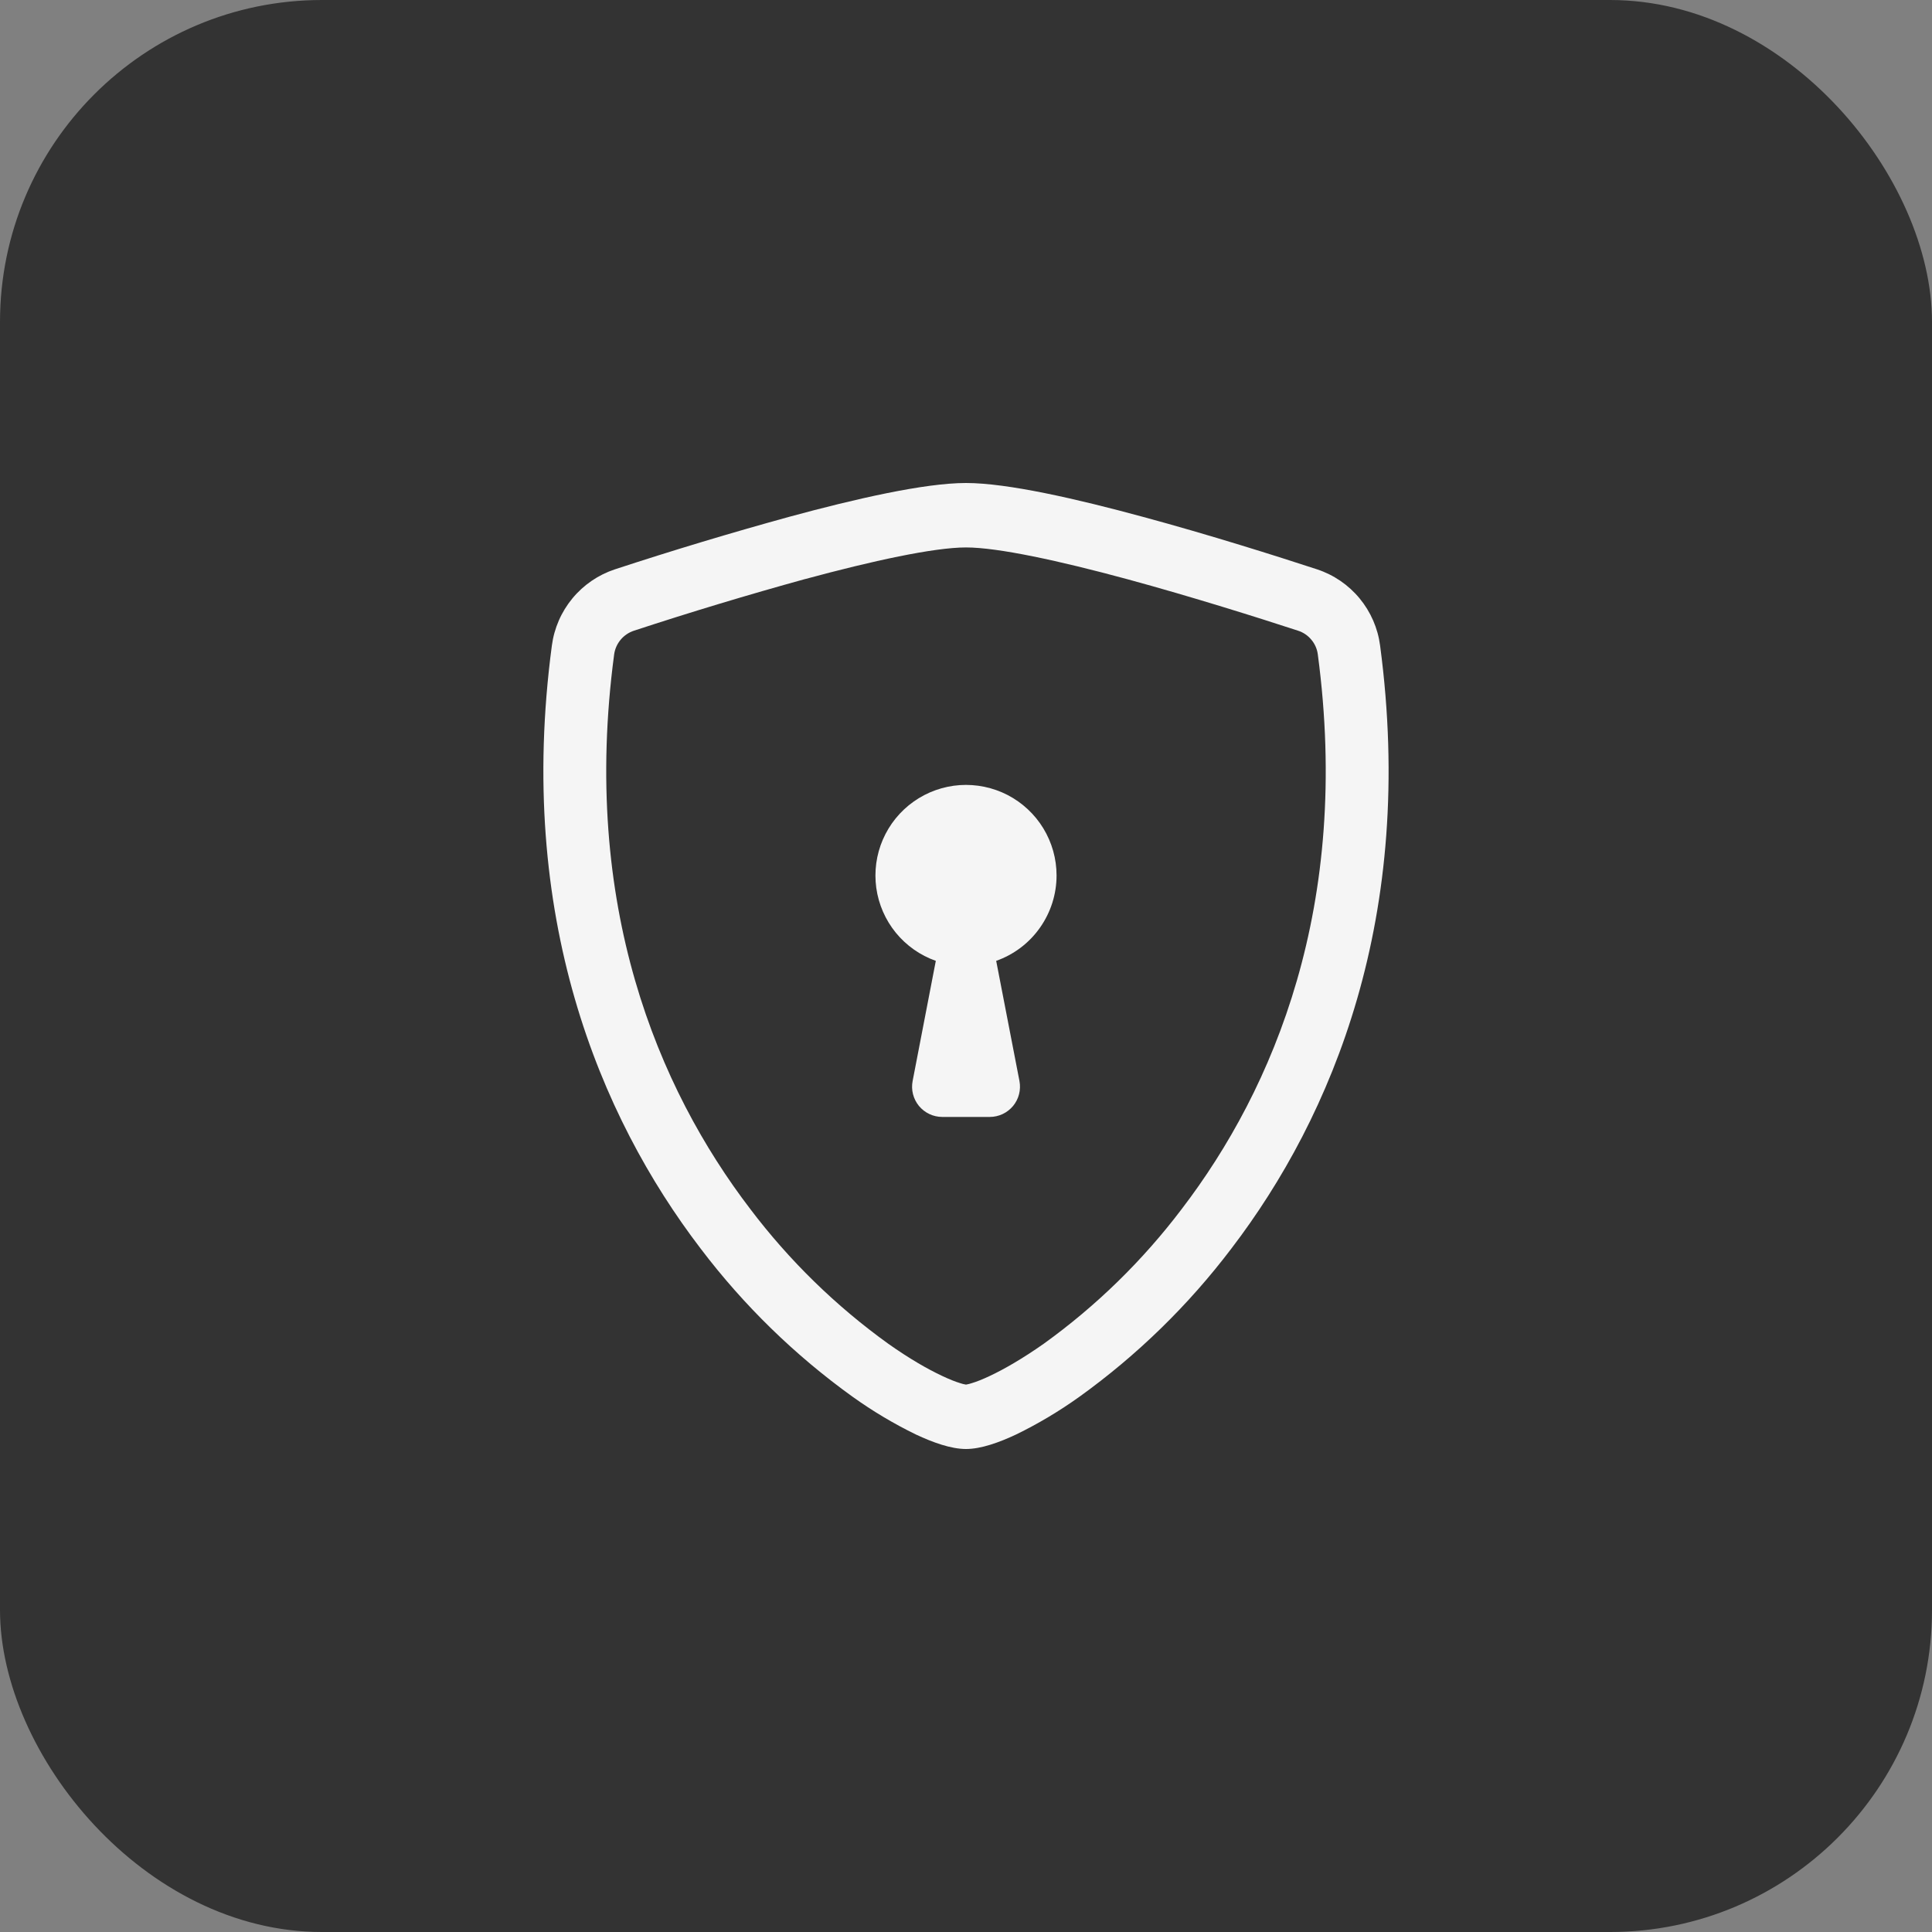 <svg width="48" height="48" viewBox="0 0 48 48" fill="none" xmlns="http://www.w3.org/2000/svg">
<rect x="0" y="0" width="48" height="48" fill="#808080" stroke="none"/>
<rect width="48" height="48" rx="8" fill="#333333"/>
<path d="M20.007 14.385C18.578 14.779 17.16 15.207 15.752 15.669C15.623 15.711 15.509 15.788 15.422 15.891C15.335 15.994 15.278 16.12 15.259 16.254C14.428 22.489 16.349 27.039 18.639 30.036C19.609 31.318 20.765 32.447 22.07 33.386C22.588 33.752 23.047 34.016 23.409 34.185C23.589 34.27 23.736 34.328 23.849 34.362C23.898 34.379 23.948 34.392 24 34.4C24.051 34.391 24.101 34.379 24.15 34.362C24.264 34.328 24.411 34.27 24.591 34.185C24.951 34.016 25.412 33.75 25.93 33.386C27.235 32.447 28.391 31.318 29.361 30.036C31.651 27.041 33.572 22.489 32.74 16.254C32.722 16.12 32.666 15.994 32.578 15.891C32.492 15.787 32.377 15.71 32.248 15.669C31.272 15.35 29.623 14.829 27.993 14.386C26.328 13.935 24.797 13.601 24 13.601C23.205 13.601 21.672 13.935 20.007 14.386V14.385ZM19.608 12.84C21.235 12.398 22.965 12 24 12C25.035 12 26.765 12.398 28.392 12.84C30.057 13.29 31.735 13.822 32.722 14.145C33.135 14.281 33.501 14.531 33.778 14.866C34.055 15.201 34.232 15.607 34.288 16.038C35.182 22.753 33.108 27.73 30.591 31.023C29.524 32.431 28.251 33.672 26.816 34.703C26.319 35.059 25.793 35.373 25.244 35.64C24.823 35.838 24.372 36 24 36C23.628 36 23.178 35.838 22.756 35.64C22.207 35.373 21.681 35.059 21.184 34.703C19.749 33.672 18.476 32.431 17.409 31.023C14.892 27.73 12.818 22.753 13.711 16.038C13.768 15.607 13.945 15.201 14.222 14.866C14.499 14.531 14.865 14.281 15.277 14.145C16.71 13.675 18.154 13.24 19.608 12.84Z" fill="#F5F5F5"/>
<path d="M26.25 21.75C26.25 22.215 26.106 22.669 25.837 23.049C25.569 23.43 25.189 23.717 24.75 23.872L25.328 26.857C25.349 26.966 25.345 27.078 25.318 27.185C25.291 27.292 25.24 27.392 25.17 27.477C25.099 27.562 25.011 27.631 24.911 27.678C24.811 27.725 24.702 27.75 24.591 27.75H23.409C23.299 27.75 23.189 27.725 23.09 27.678C22.99 27.631 22.902 27.562 22.831 27.477C22.761 27.391 22.711 27.292 22.683 27.184C22.656 27.078 22.653 26.966 22.674 26.857L23.25 23.872C22.861 23.735 22.518 23.493 22.257 23.174C21.996 22.854 21.828 22.469 21.771 22.06C21.715 21.652 21.771 21.236 21.935 20.857C22.099 20.479 22.364 20.152 22.701 19.914C23.037 19.676 23.433 19.535 23.844 19.506C24.256 19.478 24.667 19.563 25.034 19.752C25.4 19.942 25.707 20.228 25.922 20.581C26.136 20.933 26.25 21.337 26.25 21.75Z" fill="#F5F5F5"/>
</svg>
